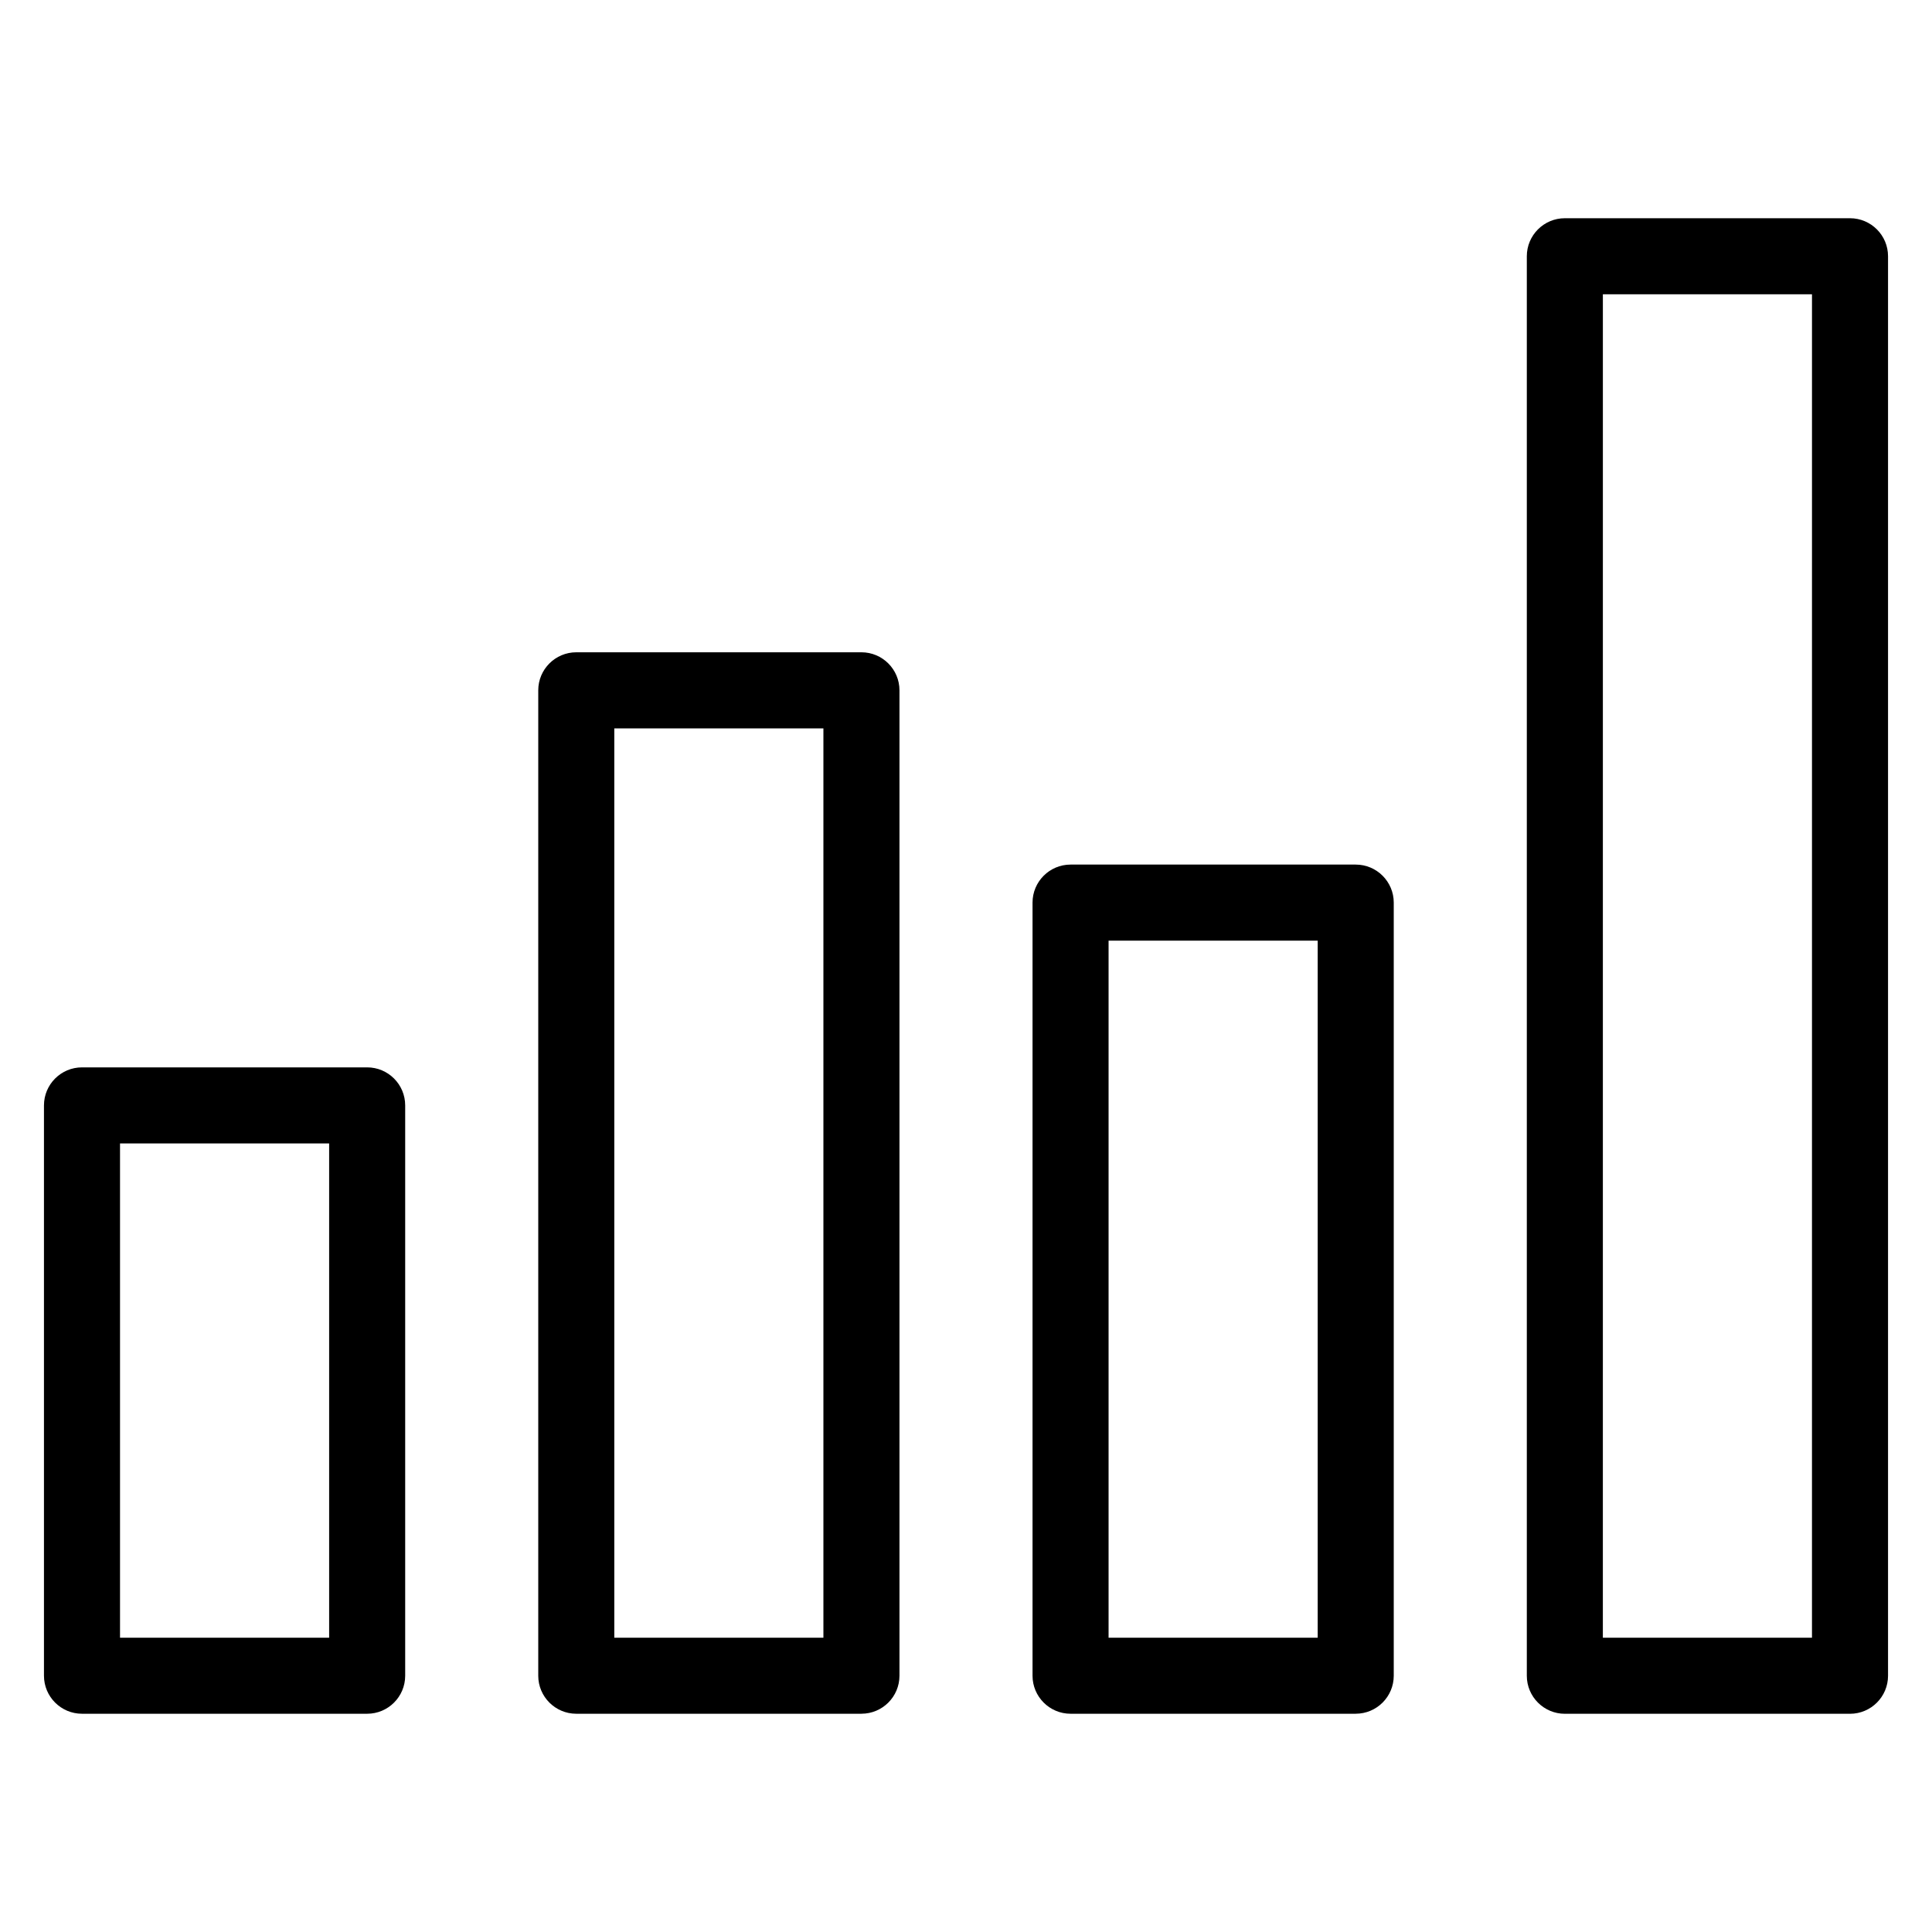 <?xml version="1.0" encoding="UTF-8"?>
<!-- The Best Svg Icon site in the world: iconSvg.co, Visit us! https://iconsvg.co -->
<svg fill="#000000" width="800px" height="800px" version="1.1" viewBox="144 144 512 512" xmlns="http://www.w3.org/2000/svg">
 <g>
  <path d="m241.3 598.16h-75.57c-5.562 0-10.078-4.516-10.078-10.078v-151.14c0-5.562 4.516-10.078 10.078-10.078h75.57c5.562 0 10.078 4.516 10.078 10.078v151.14c0 5.57-4.516 10.078-10.078 10.078zm-65.492-20.152h55.418v-130.99h-55.418z"/>
  <path d="m372.29 598.16h-75.57c-5.562 0-10.078-4.516-10.078-10.078v-261.14c0-5.562 4.516-10.078 10.078-10.078h75.57c5.562 0 10.078 4.516 10.078 10.078v261.14c-0.004 5.566-4.516 10.074-10.078 10.074zm-65.496-20.152h55.418v-240.98h-55.418z"/>
  <path d="m503.28 598.16h-75.57c-5.562 0-10.078-4.516-10.078-10.078v-204.88c0-5.562 4.516-10.078 10.078-10.078h75.57c5.562 0 10.078 4.516 10.078 10.078v204.88c-0.004 5.566-4.519 10.074-10.078 10.074zm-65.496-20.152h55.418v-184.73h-55.418z"/>
  <path d="m634.27 598.17h-75.57c-5.562 0-10.078-4.516-10.078-10.078v-376.18c0-5.562 4.516-10.078 10.078-10.078h75.57c5.562 0 10.078 4.516 10.078 10.078v376.18c0 5.562-4.516 10.078-10.078 10.078zm-65.496-20.152h55.418l0.004-356.03h-55.418z"/>
 </g>
</svg>